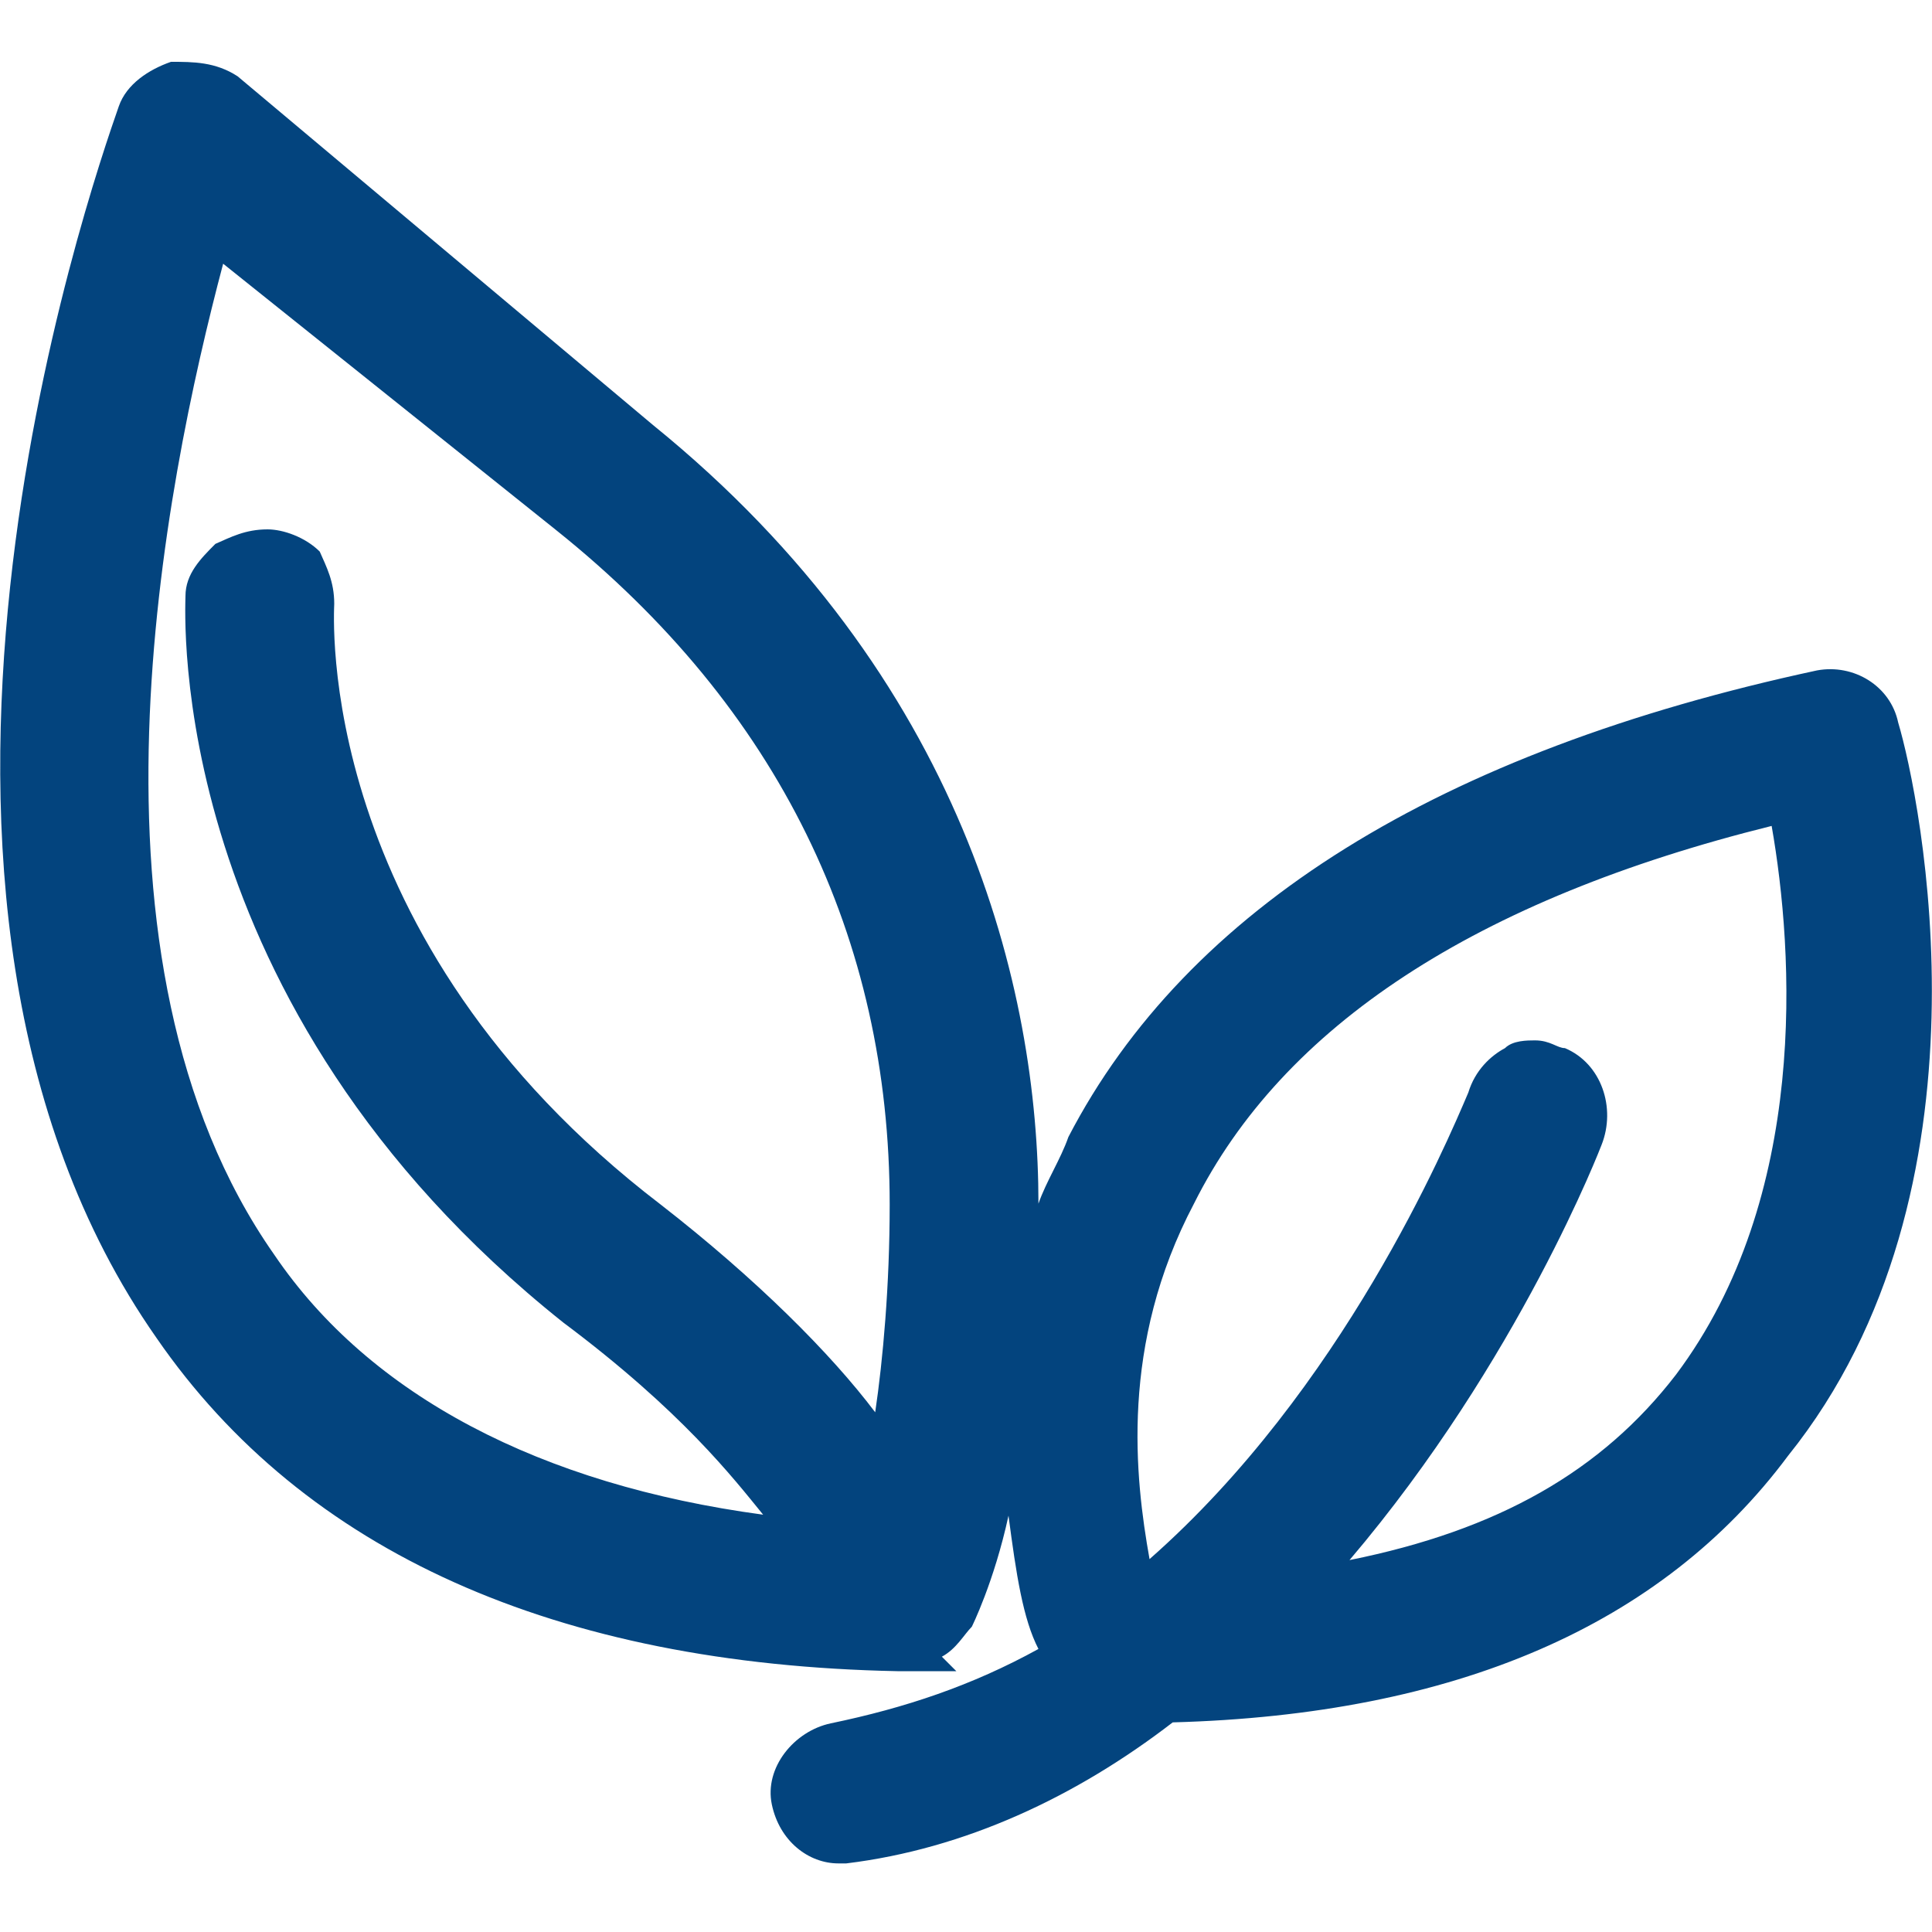 <?xml version="1.0" encoding="utf-8"?>
<!-- Generator: Adobe Illustrator 22.0.0, SVG Export Plug-In . SVG Version: 6.00 Build 0)  -->
<svg version="1.1" id="图层_1" xmlns="http://www.w3.org/2000/svg" xmlns:xlink="http://www.w3.org/1999/xlink" x="0px" y="0px"
	 viewBox="0 0 200 200" style="enable-background:new 0 0 200 200;" xml:space="preserve">
<style type="text/css">
	.st0{fill:#03447E;}
</style>
<path class="st0" d="M196.5,74.8c-0.8-3.8-4.6-6.1-8.4-5.4c-39.1,8.4-65.2,24.6-77.5,48.3c-0.8,2.3-2.3,4.6-3.1,6.9
	c0-22.2-7.7-54.5-39.9-80.6l-43-36.1c-2.3-1.5-4.6-1.5-6.9-1.5c-2.3,0.8-4.6,2.3-5.4,4.6C9.3,19.6-16,92.5,16.2,138.5
	c15.3,22.2,41.4,33.8,76.7,34.5H99l-1.5-1.5c1.5-0.8,2.3-2.3,3.1-3.1c0,0,2.3-4.6,3.8-11.5c0.8,6.1,1.5,10.7,3.1,13.8
	c-6.9,3.8-13.8,6.1-21.5,7.7c-3.8,0.8-6.9,4.6-6.1,8.4c0.8,3.8,3.8,6.1,6.9,6.1h0.8c12.3-1.5,23.8-6.9,33.8-14.6
	c29.2-0.8,50.6-10,63.7-27.6C207.2,123.2,198.8,82.5,196.5,74.8L196.5,74.8z M90.6,146.2c-4.6-6.1-12.3-13.8-22.2-21.5
	C32.3,97.1,34.6,63.3,34.6,62.5c0-2.3-0.8-3.8-1.5-5.4c-1.5-1.5-3.8-2.3-5.4-2.3c-2.3,0-3.8,0.8-5.4,1.5c-1.5,1.5-3.1,3.1-3.1,5.4
	c0,1.5-2.3,42.2,39.1,75.2c12.3,9.2,17.6,16.1,20.7,19.9c-23-3.1-40.7-12.3-50.6-26.9C7,99.4,17,50.3,23.1,27.3l34.5,27.6
	c23,18.4,34.5,42.2,34.5,69.8C92.1,133.1,91.4,140.8,90.6,146.2L90.6,146.2z M173.5,142.3c-7.7,10-18.4,16.1-33.8,19.2
	c17.6-20.7,26.1-43,26.1-43c1.5-3.8,0-8.4-3.8-10c-0.8,0-1.5-0.8-3.1-0.8c-0.8,0-2.3,0-3.1,0.8c-1.5,0.8-3.1,2.3-3.8,4.6
	c-2.3,5.4-13,30.7-33,48.3c-1.5-8.4-3.1-22.2,4.6-36.8c9.2-18.4,29.2-31.5,59.8-39.1C185.7,98.6,187.3,123.9,173.5,142.3
	L173.5,142.3z"/>
</svg>

